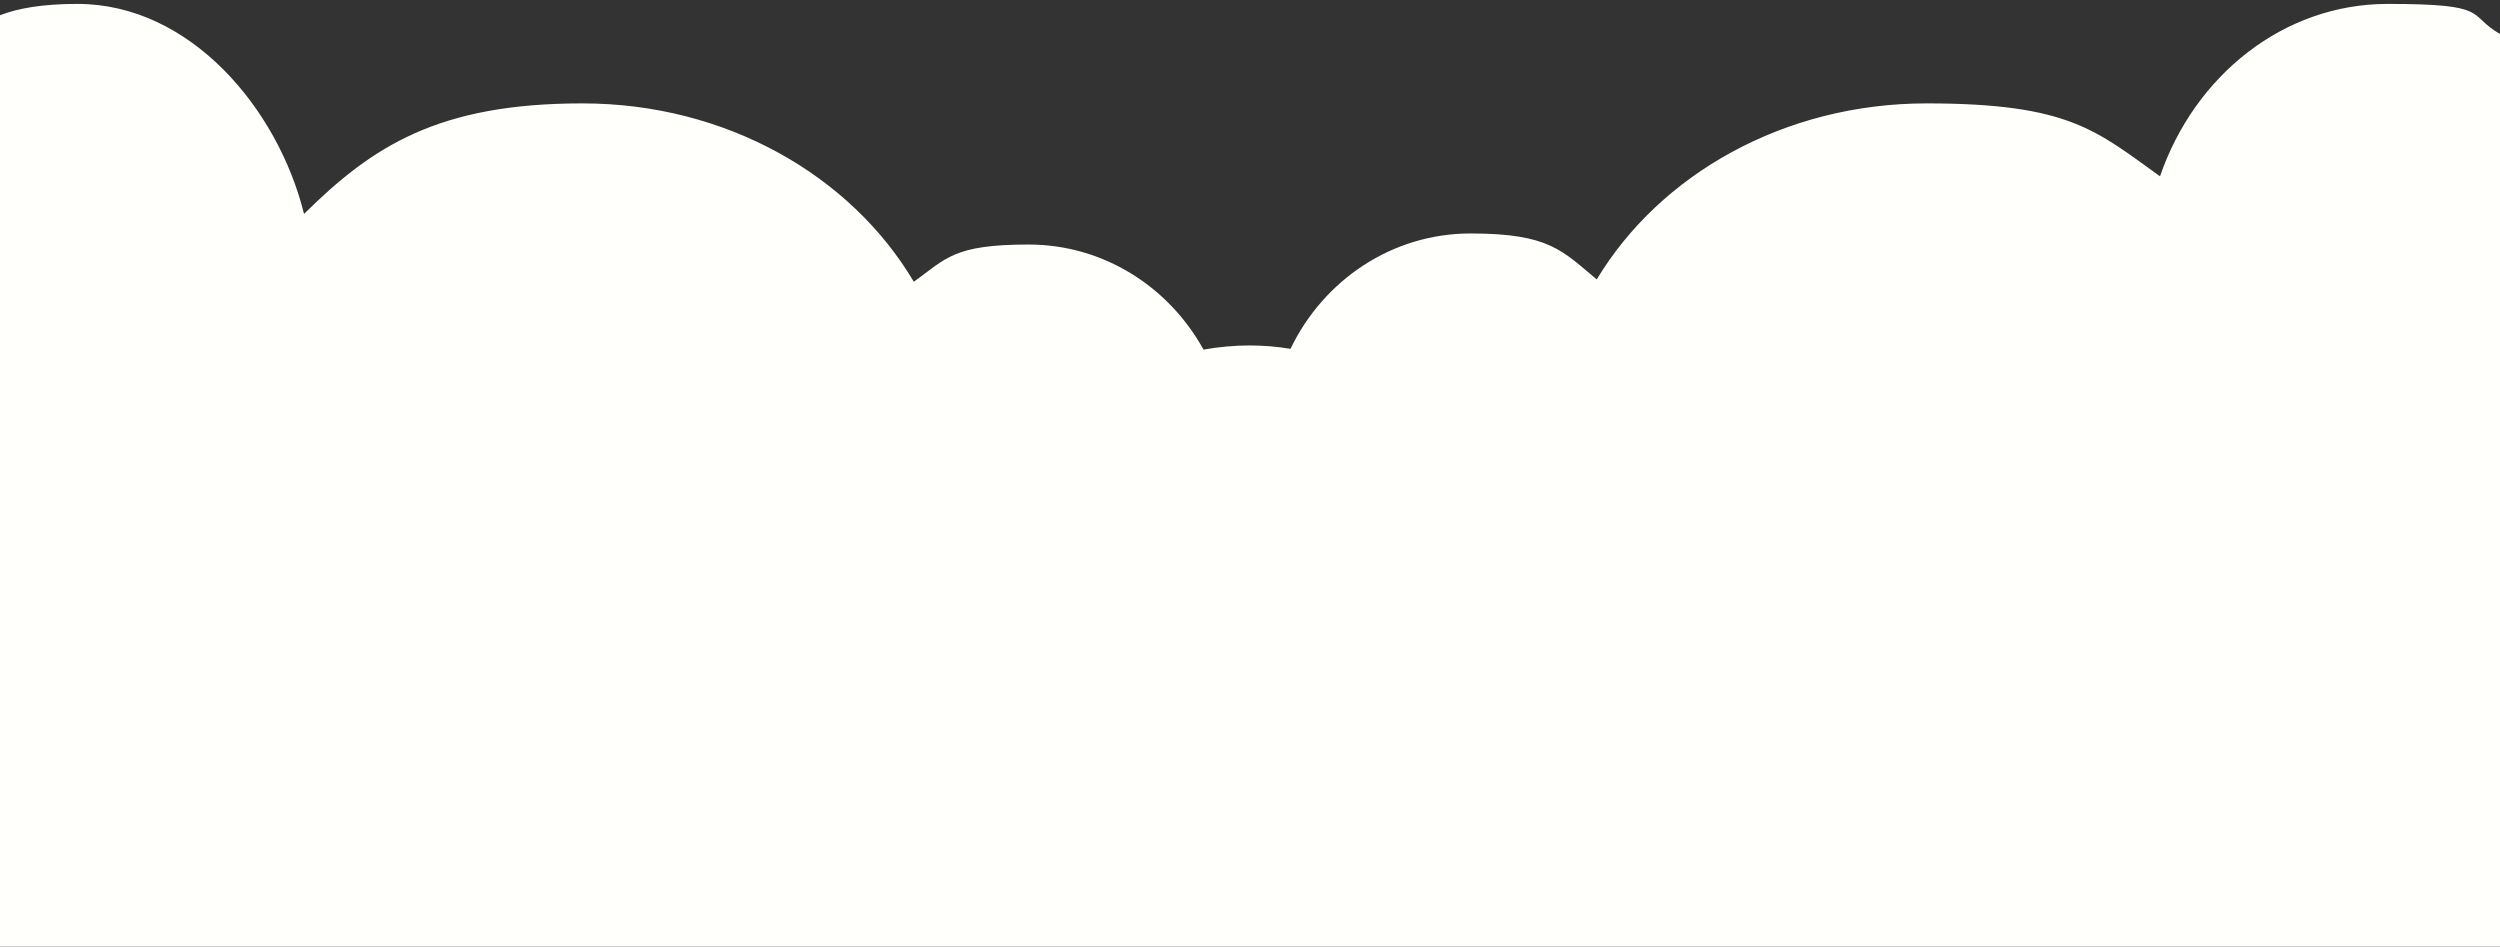 <?xml version="1.0" encoding="UTF-8"?>
<svg id="Calque_2" xmlns="http://www.w3.org/2000/svg" version="1.1" viewBox="0 0 1920 727">
  <rect x="0" y="0" width="1920" height="727" fill="#333333" stroke="none"/>
  <!-- Generator: Adobe Illustrator 29.6.0, SVG Export Plug-In . SVG Version: 2.1.1 Build 207)  -->
  <defs>
    <style>
      .st0 {
        fill: #fffffb;
      }
    </style>
  </defs>
  <g id="Calque_1-2">
    <path class="st0" d="M1920,26v701H0l-.5-5.5c-.4-135.1,0-480.6.2-709.7,0,0,.2,0,.3-.1C13.8,6.4,32.4,3,59.4,3c87,0,154.2,80.8,174.1,161.3,52.7-52.2,103.3-84.9,213.8-84.9s206.3,55.5,254.5,137c25-18,30.7-28.6,88.2-28.6s107.7,32.5,134.3,80.7c11.3-2.1,24.4-3.2,35.2-3.2s21.4.9,31.6,2.6c25.3-52.6,77.7-88.6,138.3-88.6s70.4,13.3,96.9,35.3c48.4-80.5,143.7-135.2,253.3-135.2s130.2,20.9,179.3,56c26.5-77.3,94.7-132.4,174.8-132.4s60.5,8.3,86.3,23.1Z"/>
  </g>
</svg>